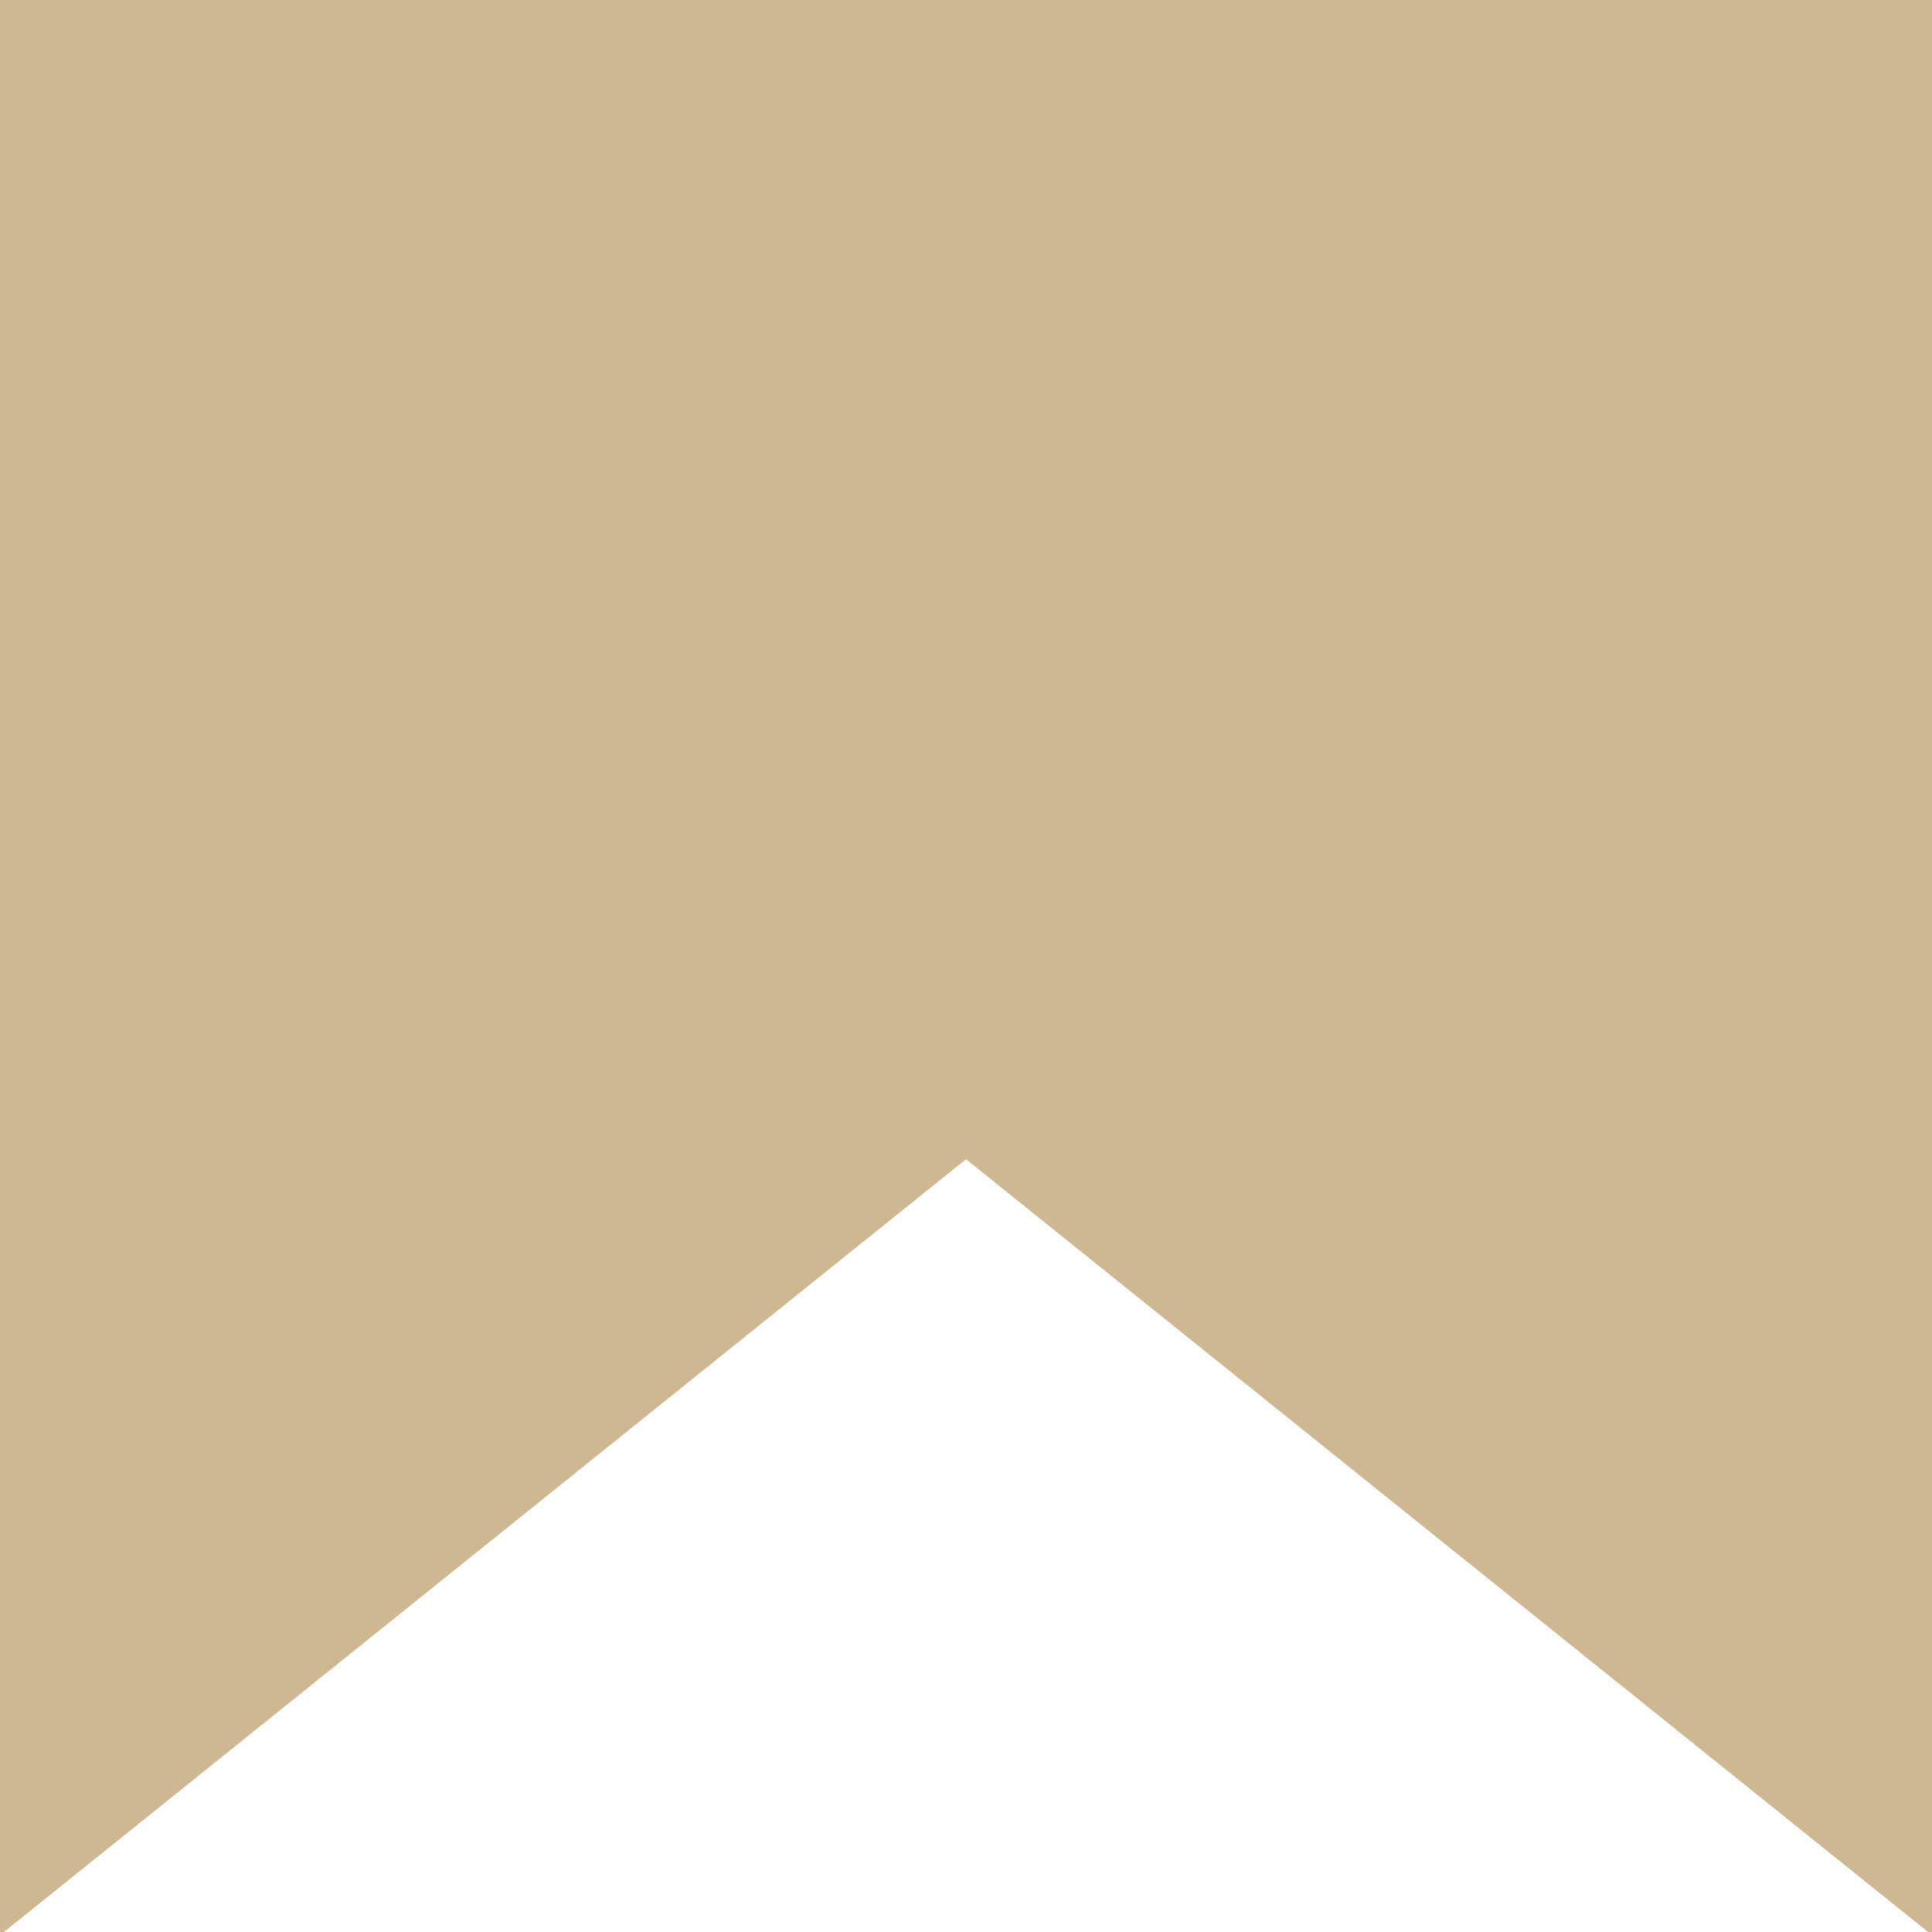 <?xml version="1.0" encoding="UTF-8"?> <svg xmlns="http://www.w3.org/2000/svg" width="40" height="40" viewBox="0 0 40 40" fill="none"><path d="M40 40H39.919L20 24L0.081 40H0V0H40V40Z" fill="#CDB891"></path></svg> 